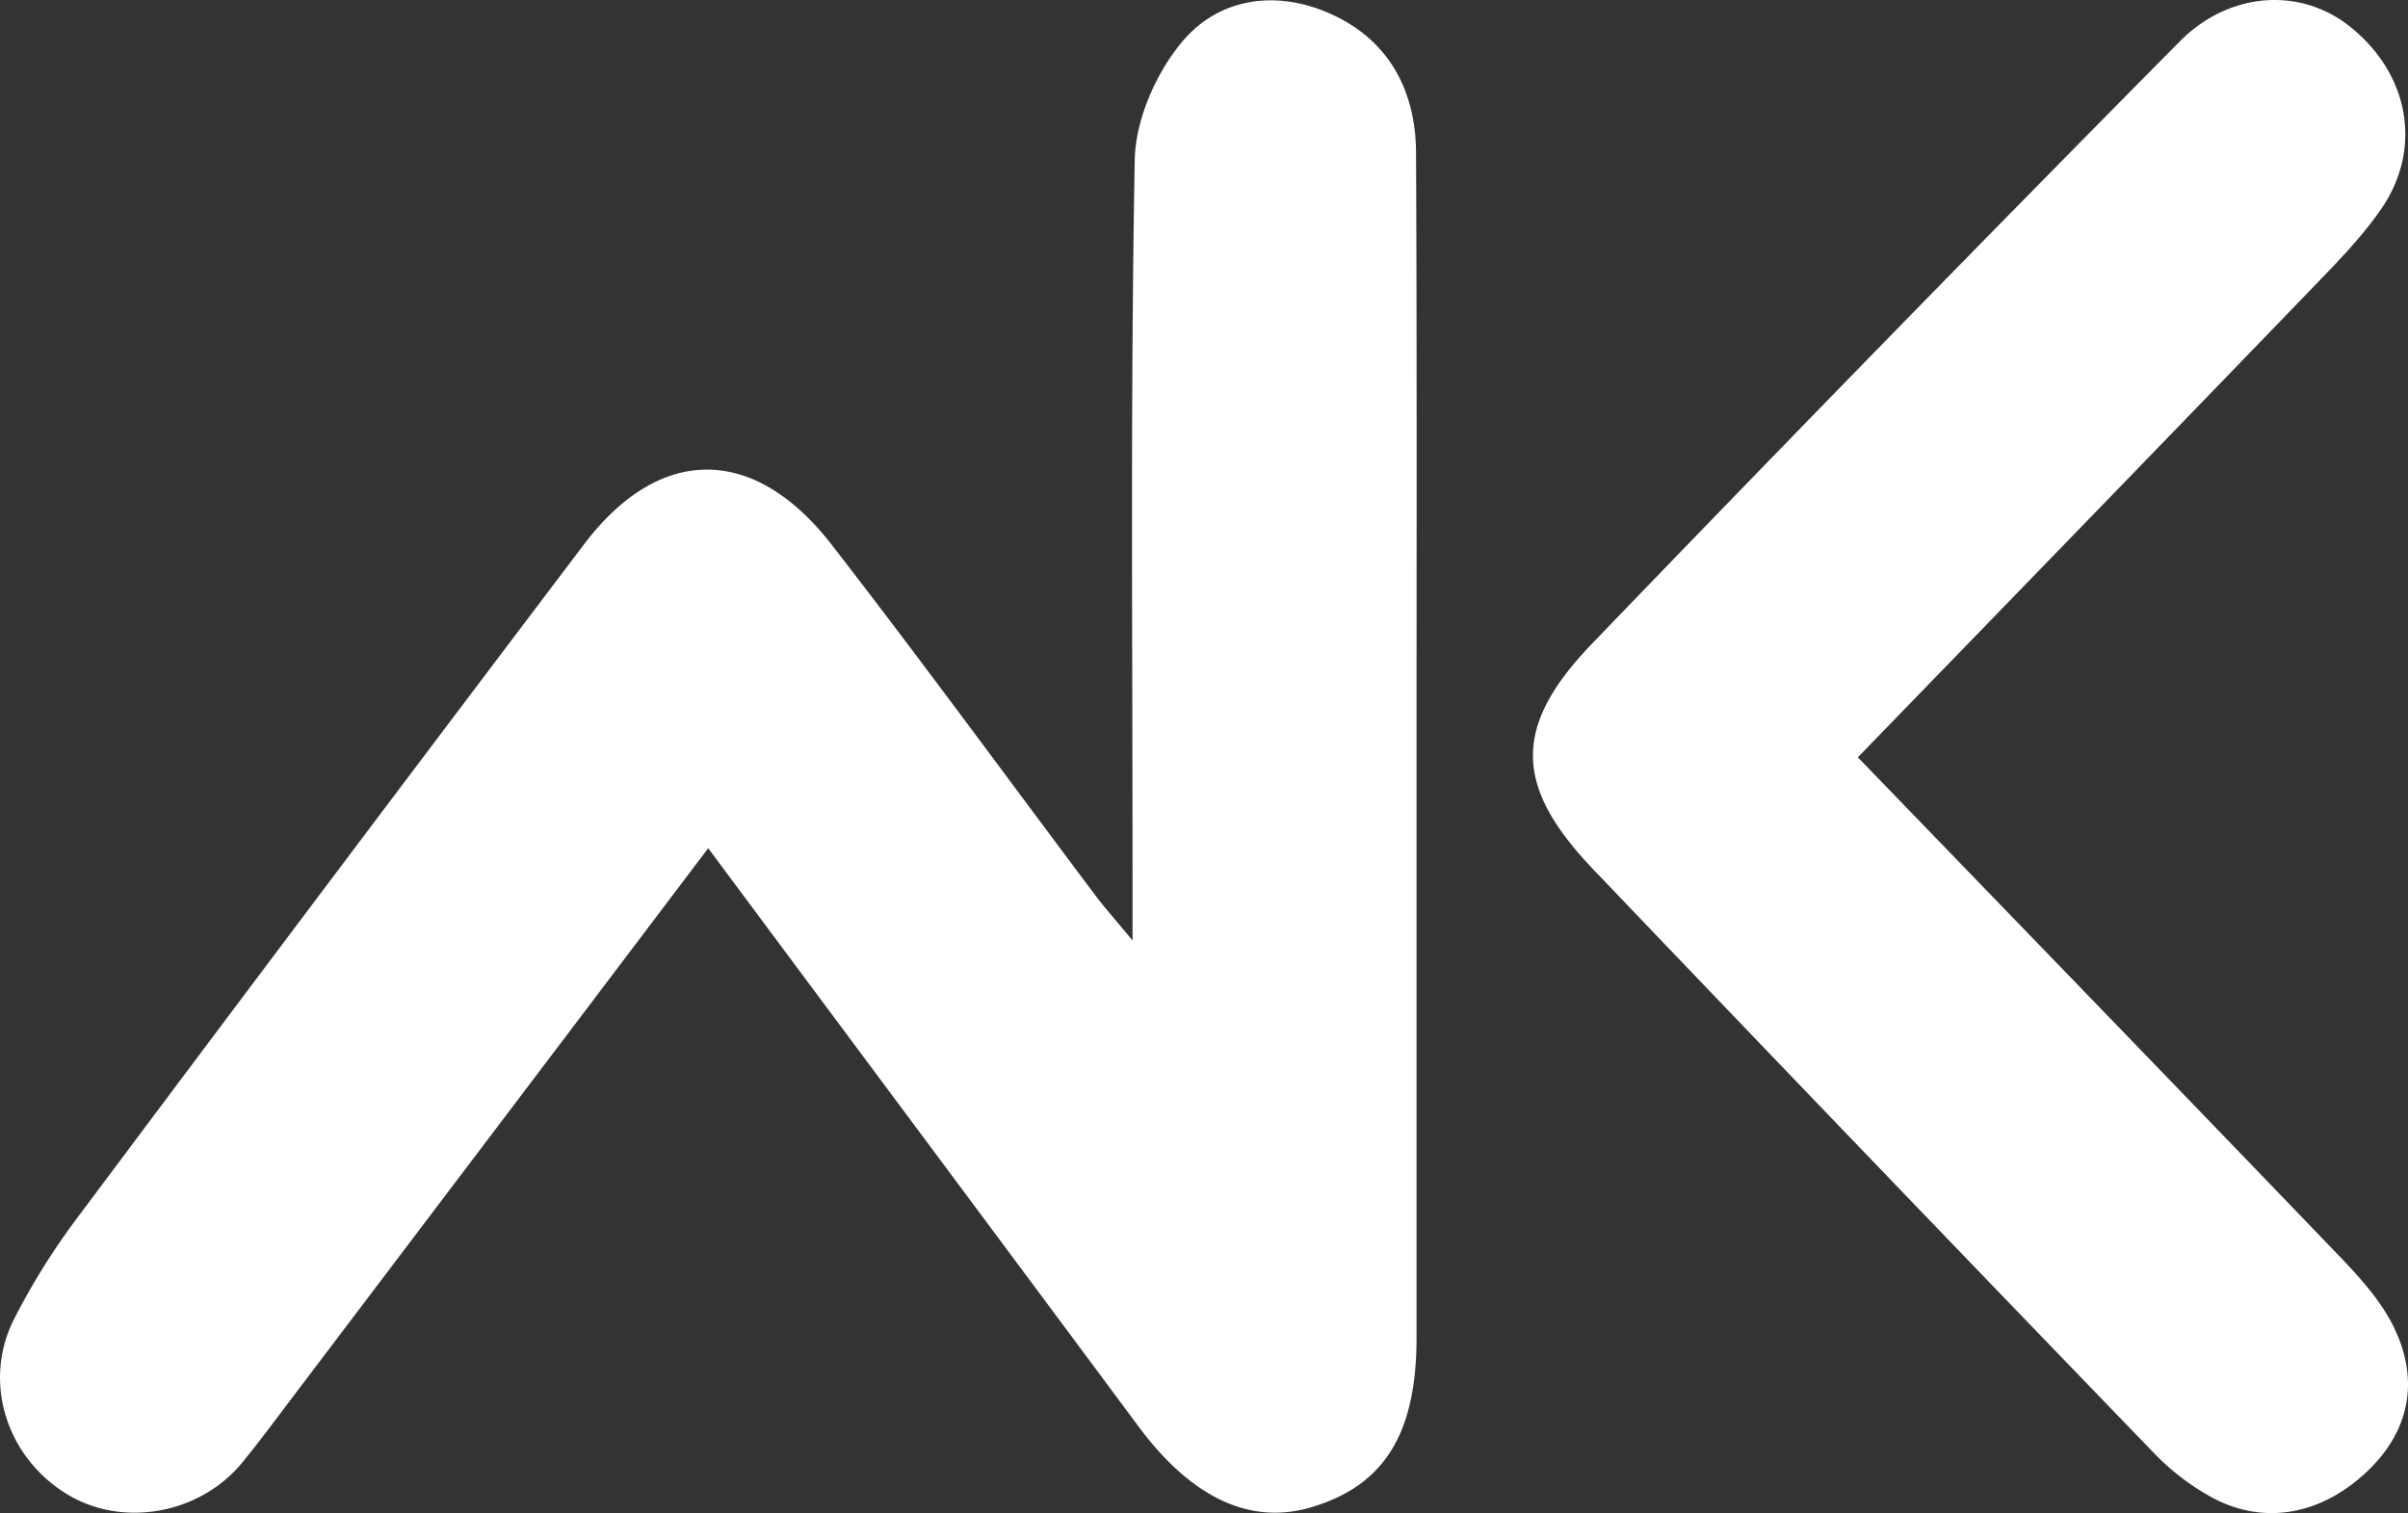 <?xml version="1.0" encoding="UTF-8"?>
<svg xmlns="http://www.w3.org/2000/svg" viewBox="0 0 511.86 321.69">
  <rect x="0" y="0" width="511.86" height="321.69" fill="#333333" stroke="none"/>
  <defs>
    <style>.cls-1{fill:#fff;}</style>
  </defs>
  <g id="Layer_2" data-name="Layer 2">
    <g id="final_copy_2" data-name="final copy 2">
      <path class="cls-1" d="M150.54,180.32c-30.24,40-59.24,78.28-88.26,116.6-3.57,4.71-7.08,9.48-10.83,14.06-9.07,11-25.55,13.89-37.37,6.57-12.69-7.86-17.81-23.7-11.15-37a147.43,147.43,0,0,1,13.76-22Q70.18,187,124.08,115.81c16-21.22,36.15-21.38,52.71,0,19.09,24.61,37.46,49.79,56.17,74.7,1.76,2.35,3.73,4.54,7.78,9.43V184.28c0-50.11-.45-100.22.47-150.31.16-8.52,4.5-18.39,10-25,7.88-9.5,20.09-11.16,31.5-6.08C295,8.31,300.9,19,301,32.29c.2,41.42.11,82.85.11,124.27q0,63.91,0,127.82c0,20.34-6.8,31.35-22.2,36-13.15,4-25.72-2-37-17.26C211.82,262.61,181.67,222.18,150.54,180.32Z"></path>
      <path class="cls-1" d="M394.92,161c35.23,36.47,69.24,71.57,103.09,106.82,4,4.21,8.06,8.81,10.65,13.95,5.86,11.63,3.49,22.63-5.61,31.16-10,9.41-22.47,11.45-33.61,5a51,51,0,0,1-11.19-8.62q-60-62.13-119.64-124.55c-16.85-17.69-17.12-30.36-.12-48Q400.41,72.42,463.23,8.92c10.62-10.8,25.82-11.7,36.38-3.2,12.46,10,15.46,25.81,6.53,38.74-4.43,6.42-10.09,12.06-15.54,17.72C459.15,94.78,427.6,127.28,394.92,161Z"></path>
    </g>
  </g>
</svg>

